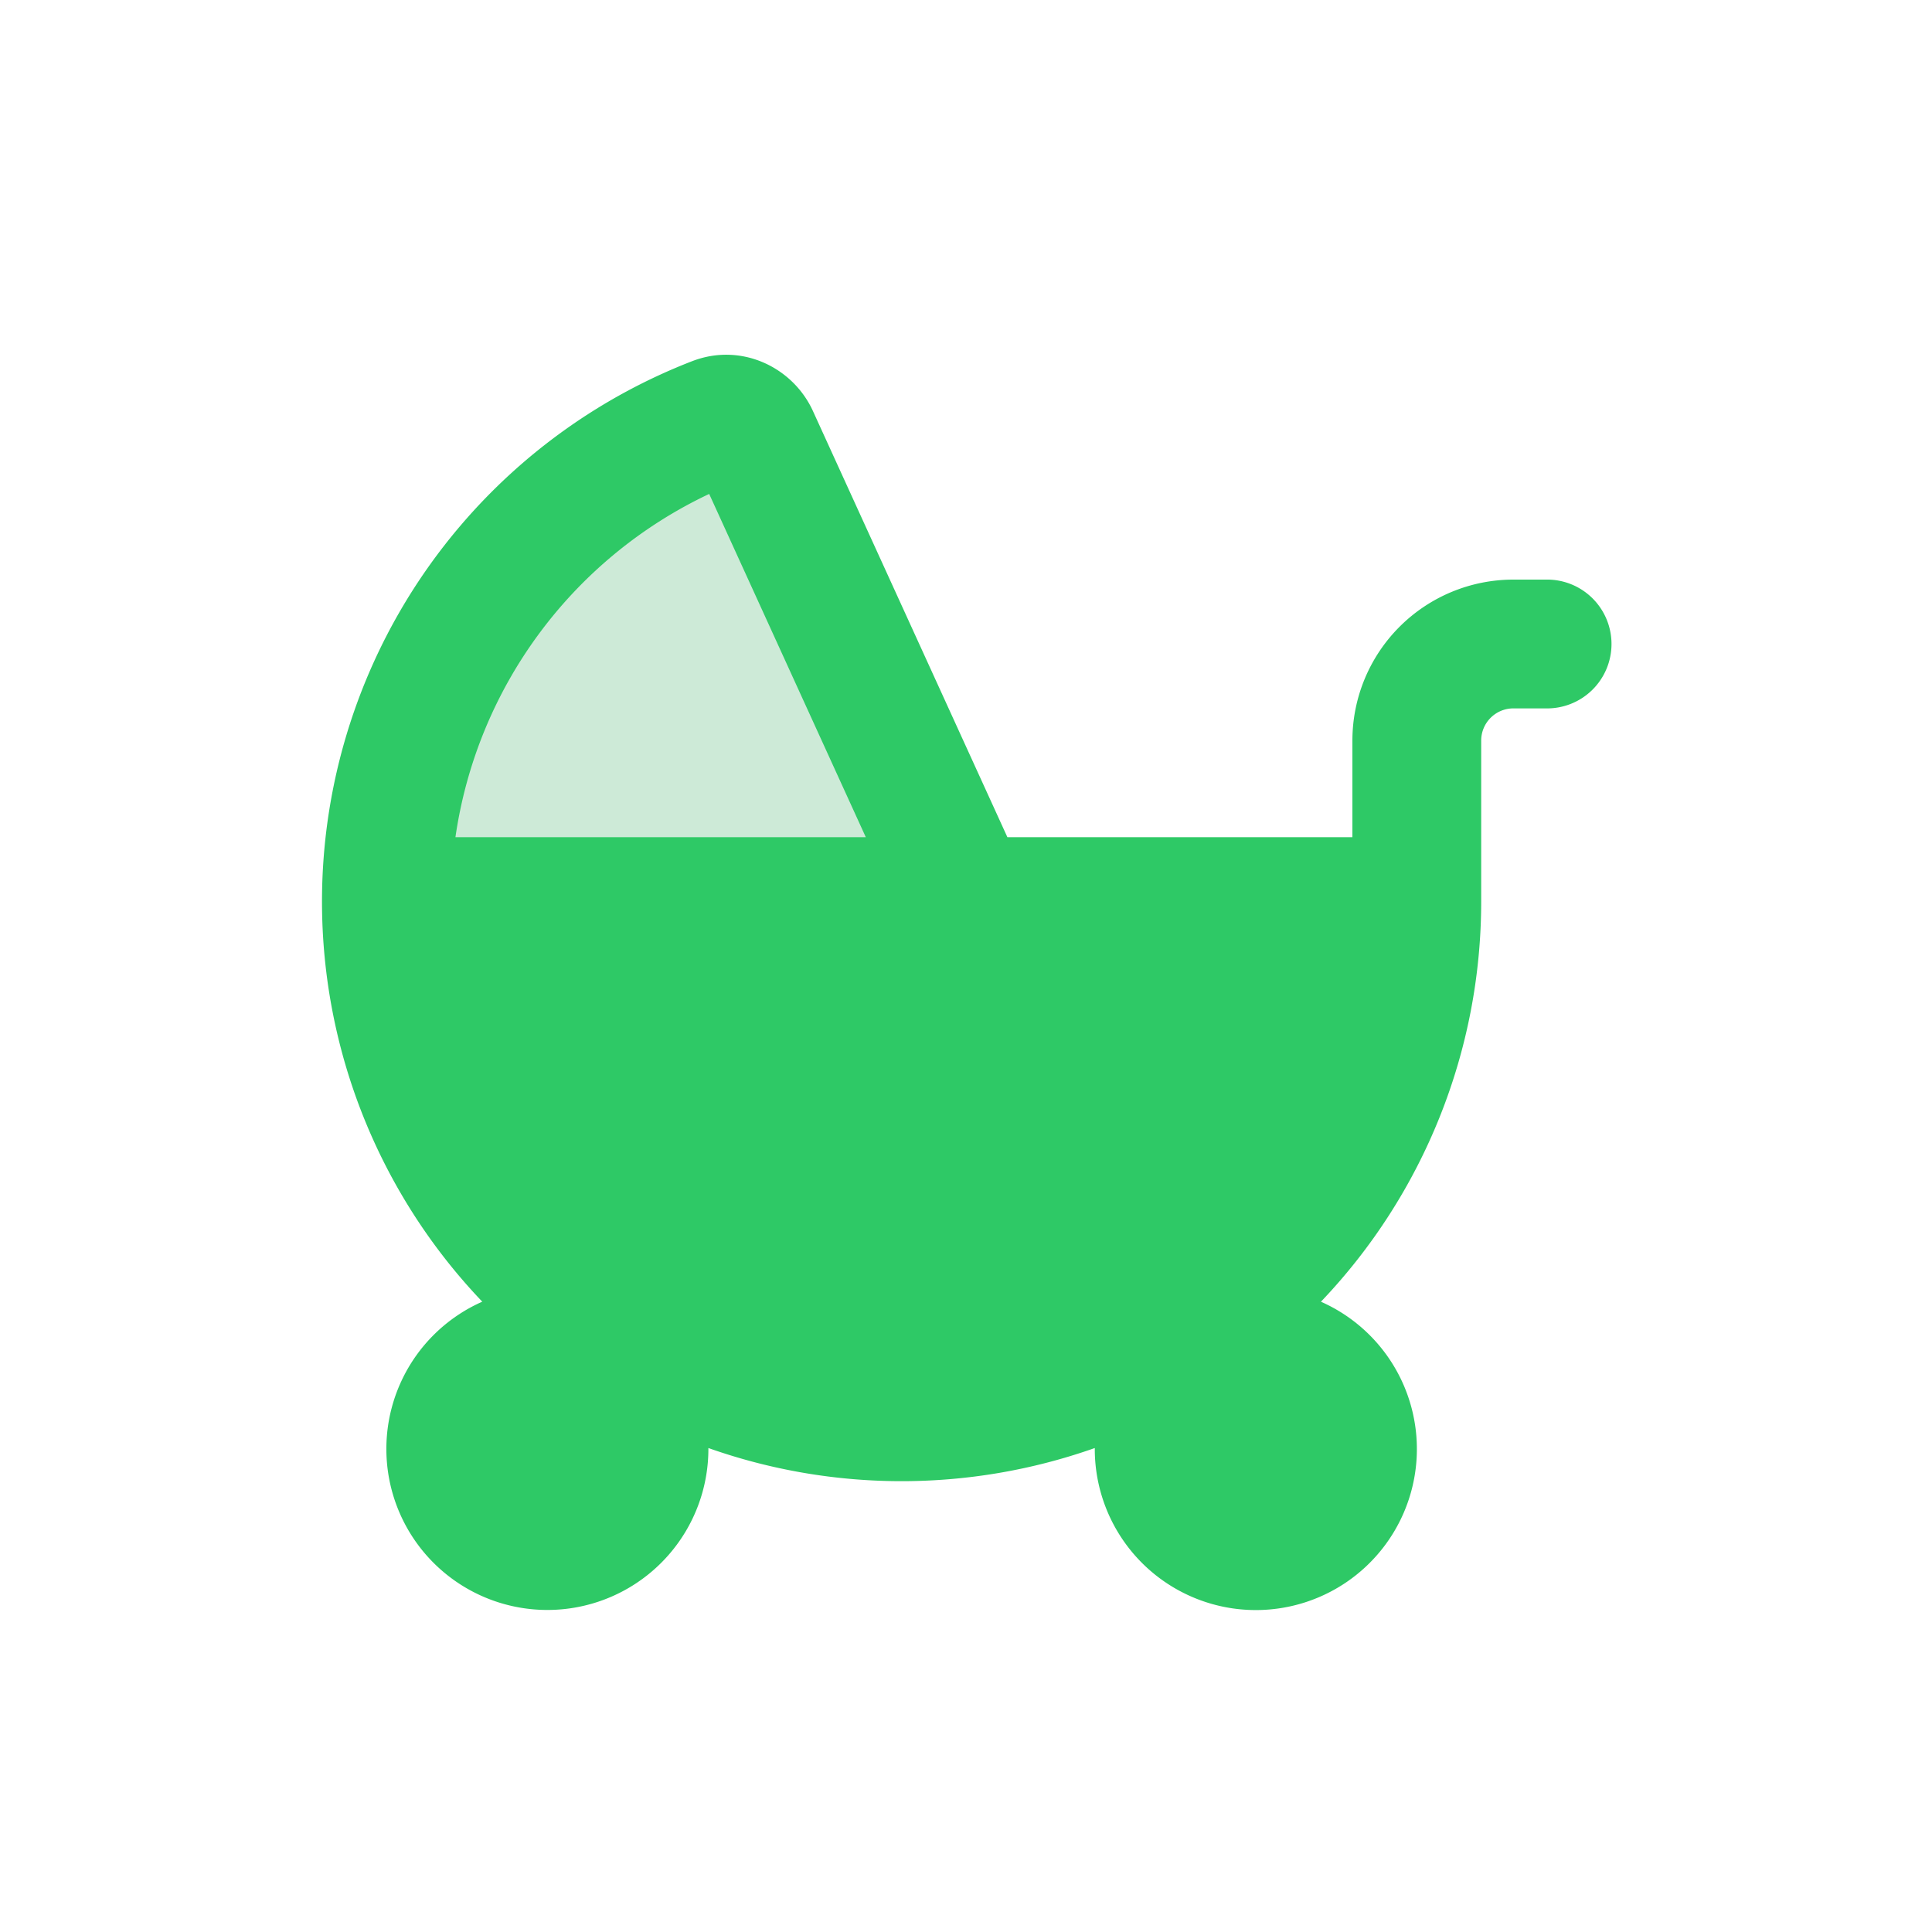 <svg width="56" height="56" fill="none" xmlns="http://www.w3.org/2000/svg">
    <g clip-path="url(#a)">
        <path opacity=".5" d="m14 17.5 6.5-4h.5l3.5 6L27 25l-3.5 1.5-11.5-1v-3l2-5Z" fill="#9CD6B1"/>
        <path fill-rule="evenodd" clip-rule="evenodd" d="M20.06 10.47c1.425-.553 2.923.173 3.503 1.443L29.2 24.267h10v-2.8a4.667 4.667 0 0 1 4.667-4.667h.933a1.867 1.867 0 1 1 0 3.733h-.933a.933.933 0 0 0-.934.933v4.667a16.801 16.801 0 0 1-4.645 11.598A4.668 4.668 0 1 1 31.733 42v-.028a16.803 16.803 0 0 1-11.2 0V42a4.667 4.667 0 1 1-6.554-4.27 16.798 16.798 0 0 1-.62-22.508 16.801 16.801 0 0 1 6.7-4.752Zm.496 3.847a13.066 13.066 0 0 0-7.355 9.95h11.895l-4.54-9.95Z" fill="#2EC966"/>
    </g>
    <defs>
        <clipPath id="a">
            <path fill="#fff" transform="translate(5.6 5.6)" d="M0 0h44.8v44.8H0z"/>
        </clipPath>
    </defs>
</svg>
